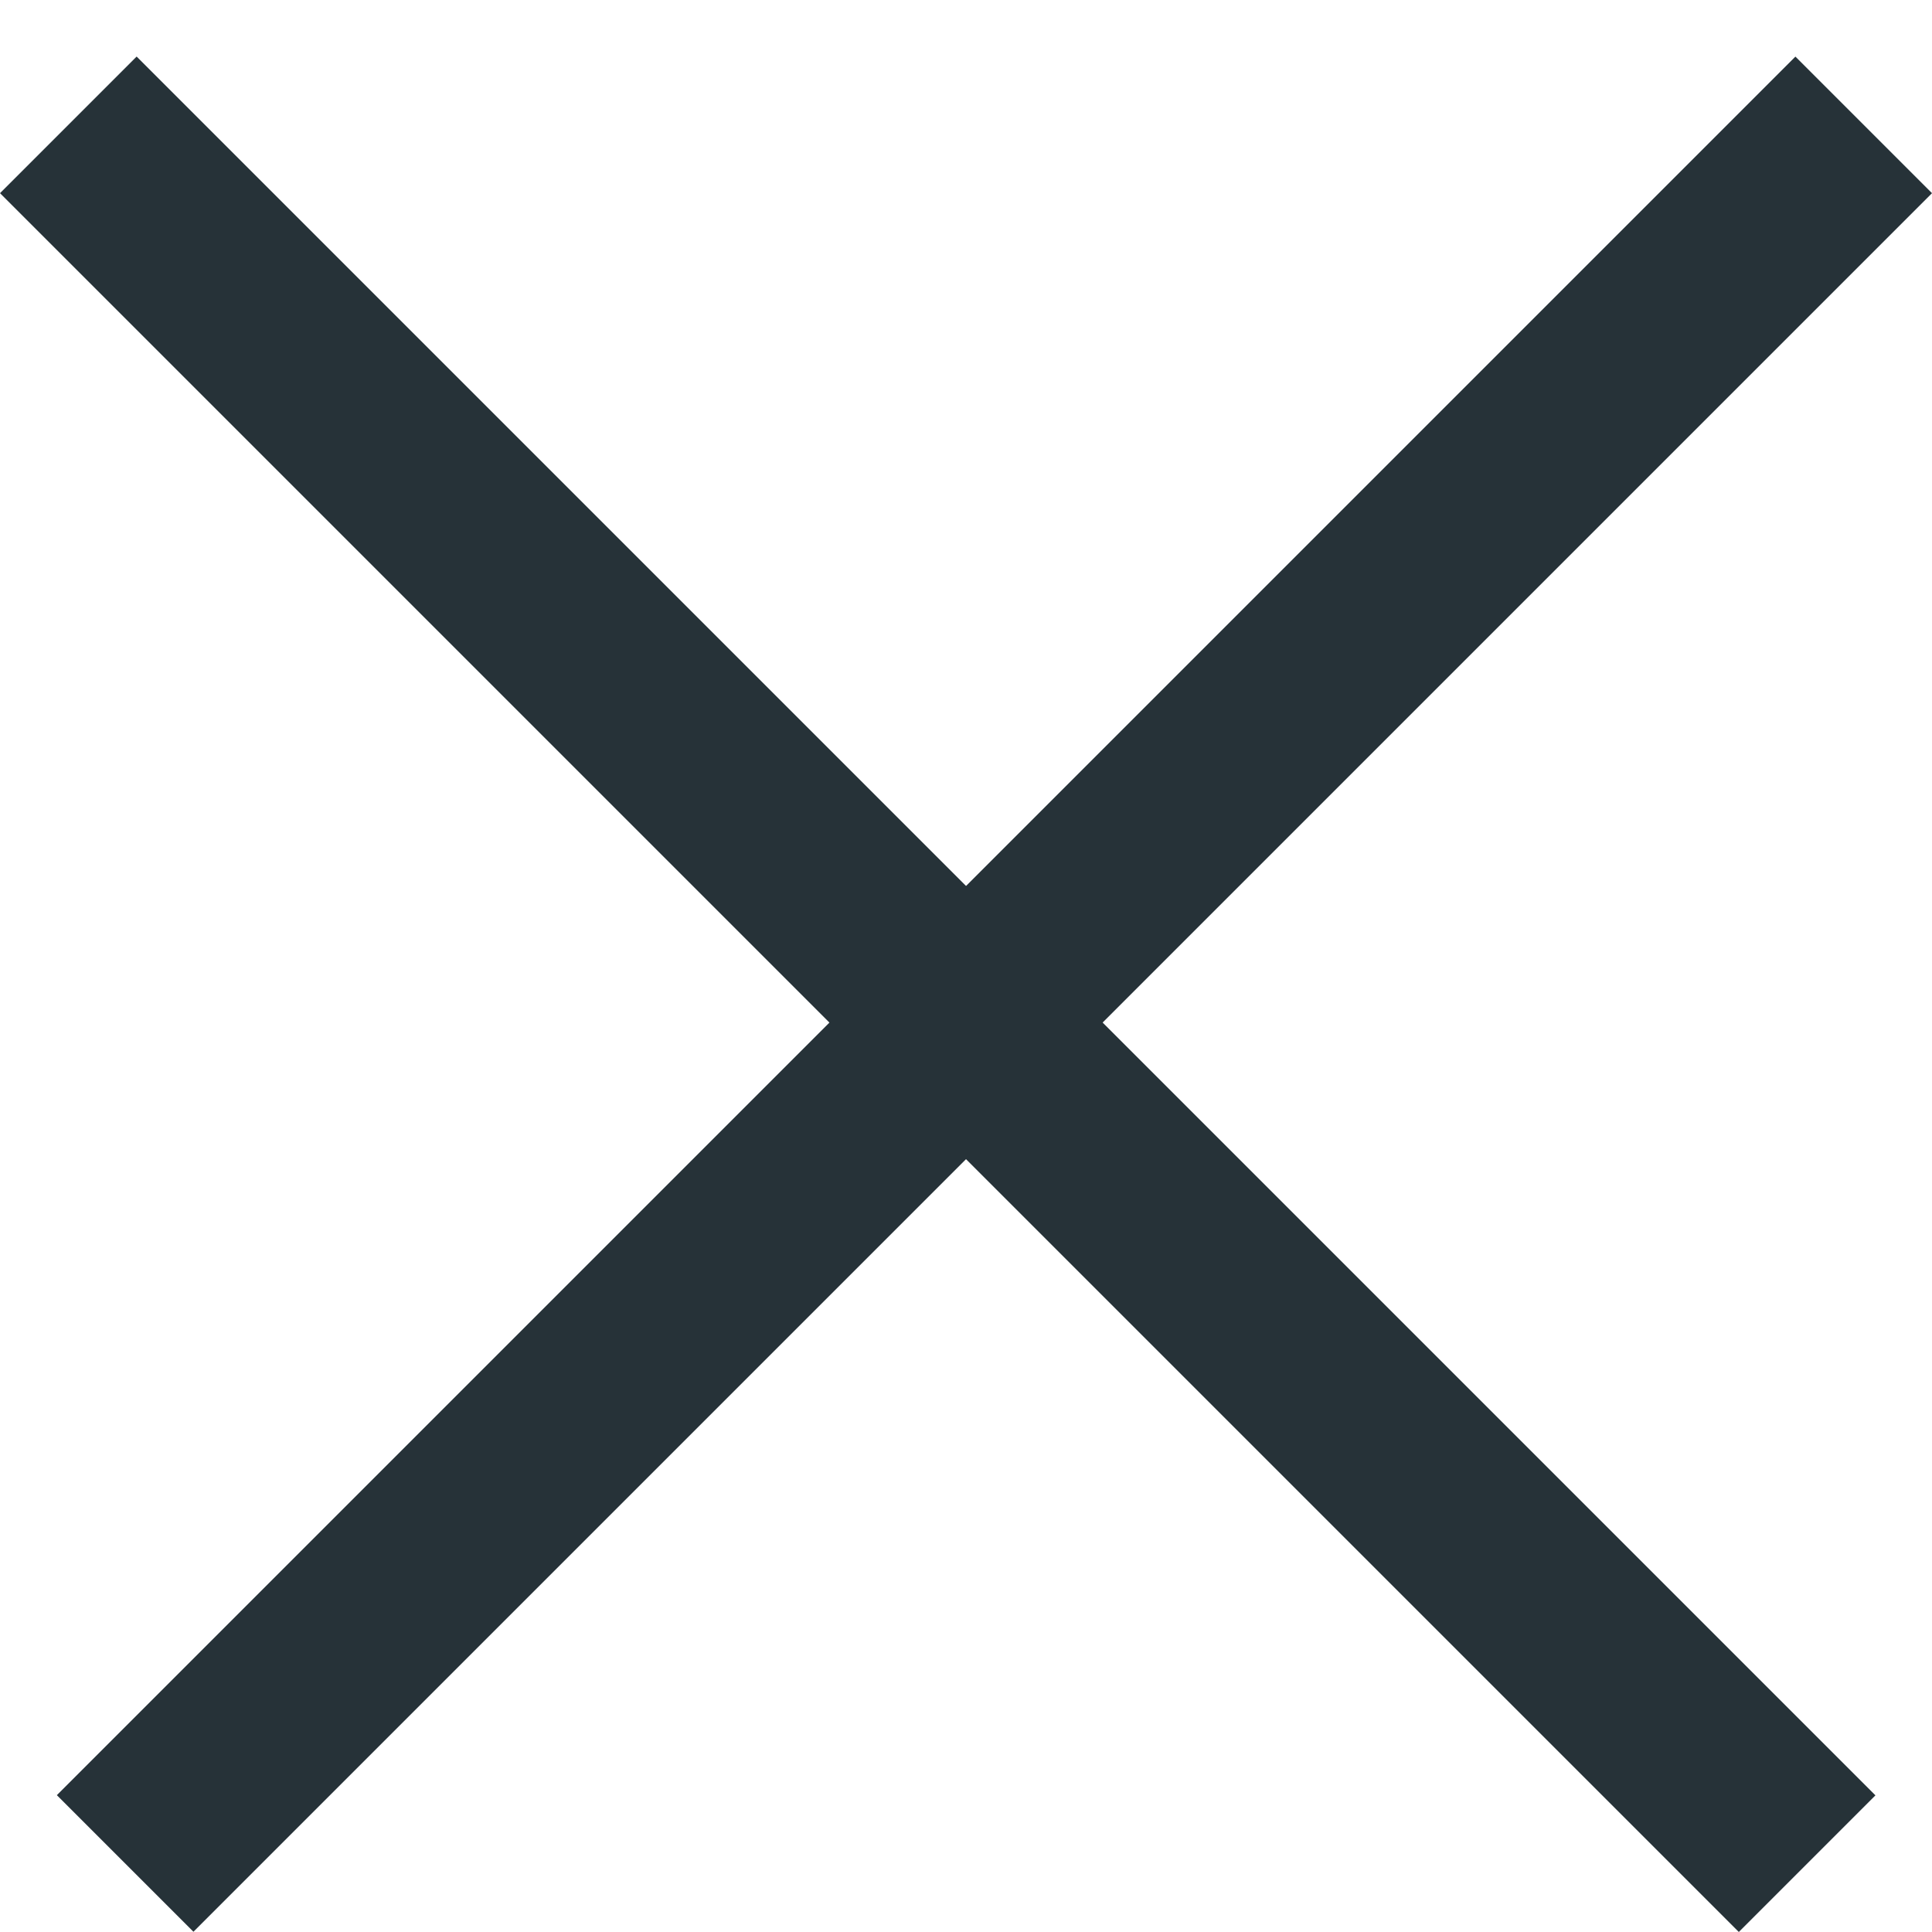 <?xml version="1.0" encoding="UTF-8"?> <svg xmlns="http://www.w3.org/2000/svg" width="30" height="30" viewBox="0 0 30 30" fill="none"><line x1="1.061" y1="1.939" x2="28.061" y2="28.939" stroke="#263238" stroke-width="3"></line><line y1="-1.5" x2="38.184" y2="-1.5" transform="matrix(-0.707 0.707 0.707 0.707 30 3)" stroke="#263238" stroke-width="3"></line></svg> 
